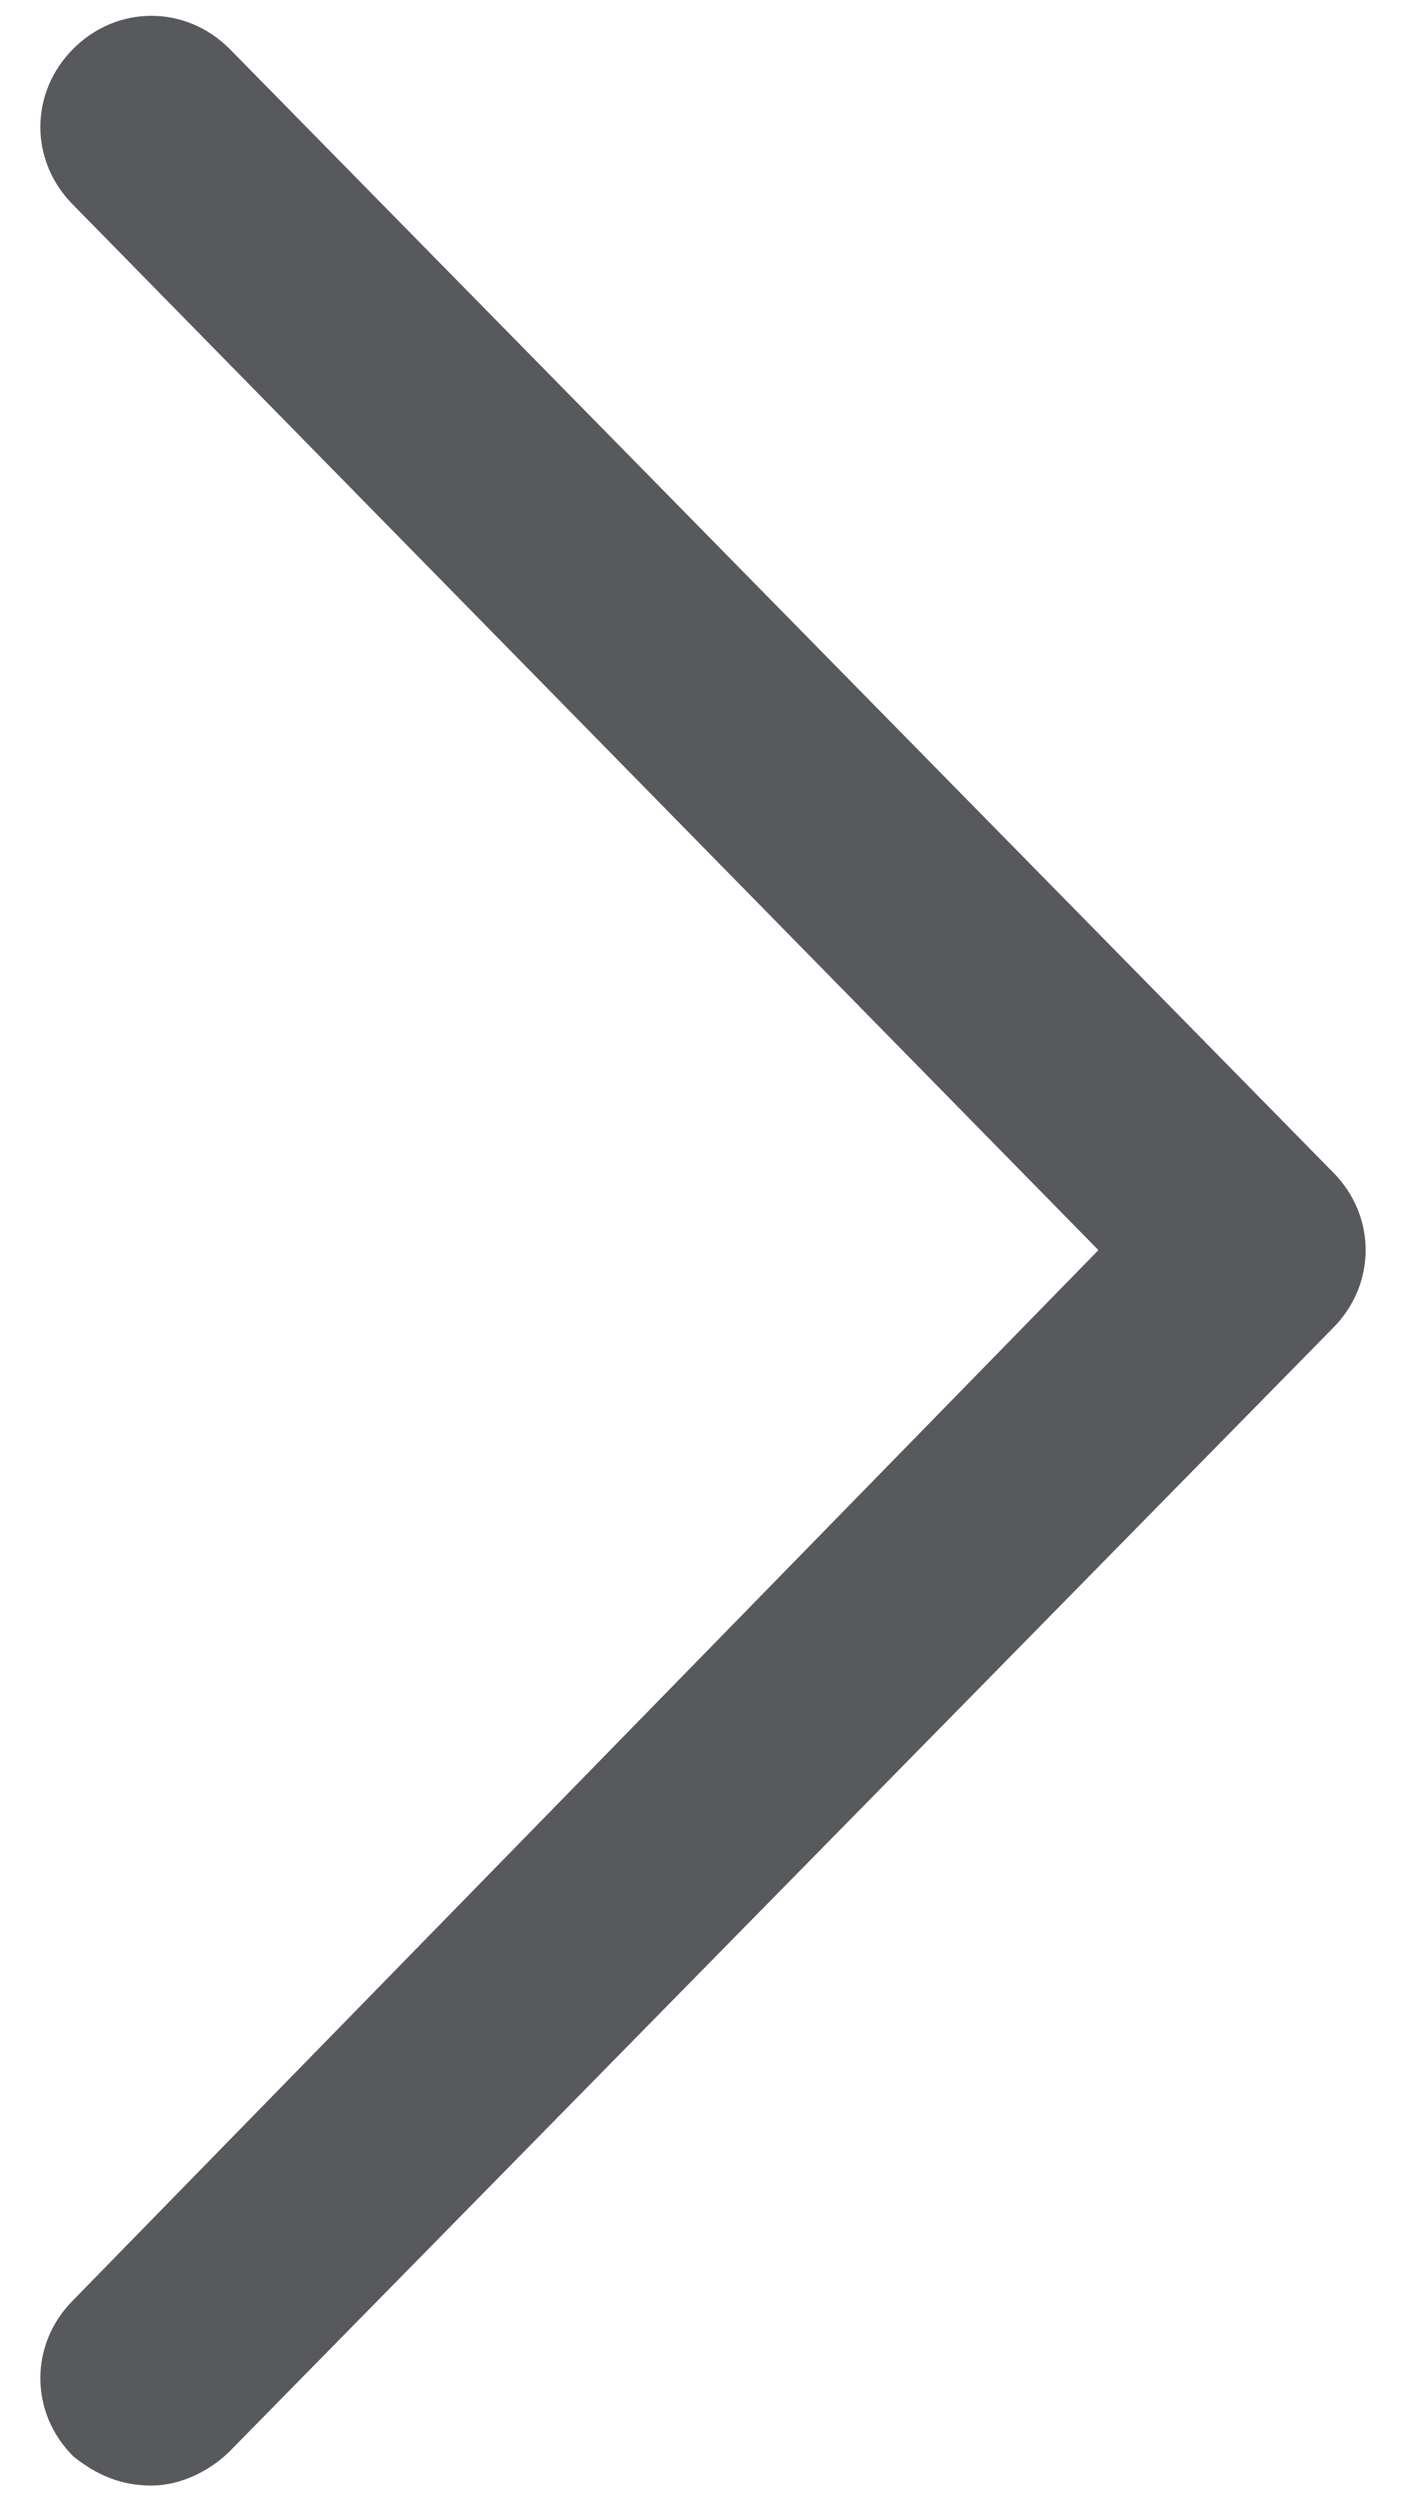<svg width="9" height="16" viewBox="0 0 9 16" fill="none" xmlns="http://www.w3.org/2000/svg">
<path d="M0.969 15.906C0.781 15.906 0.625 15.844 0.469 15.719C0.188 15.438 0.188 15 0.469 14.719L7.031 8L0.469 1.312C0.188 1.031 0.188 0.594 0.469 0.312C0.75 0.031 1.188 0.031 1.469 0.312L8.531 7.5C8.812 7.781 8.812 8.219 8.531 8.5L1.469 15.688C1.344 15.812 1.156 15.906 0.969 15.906Z" fill="#57595C"/>
</svg>
